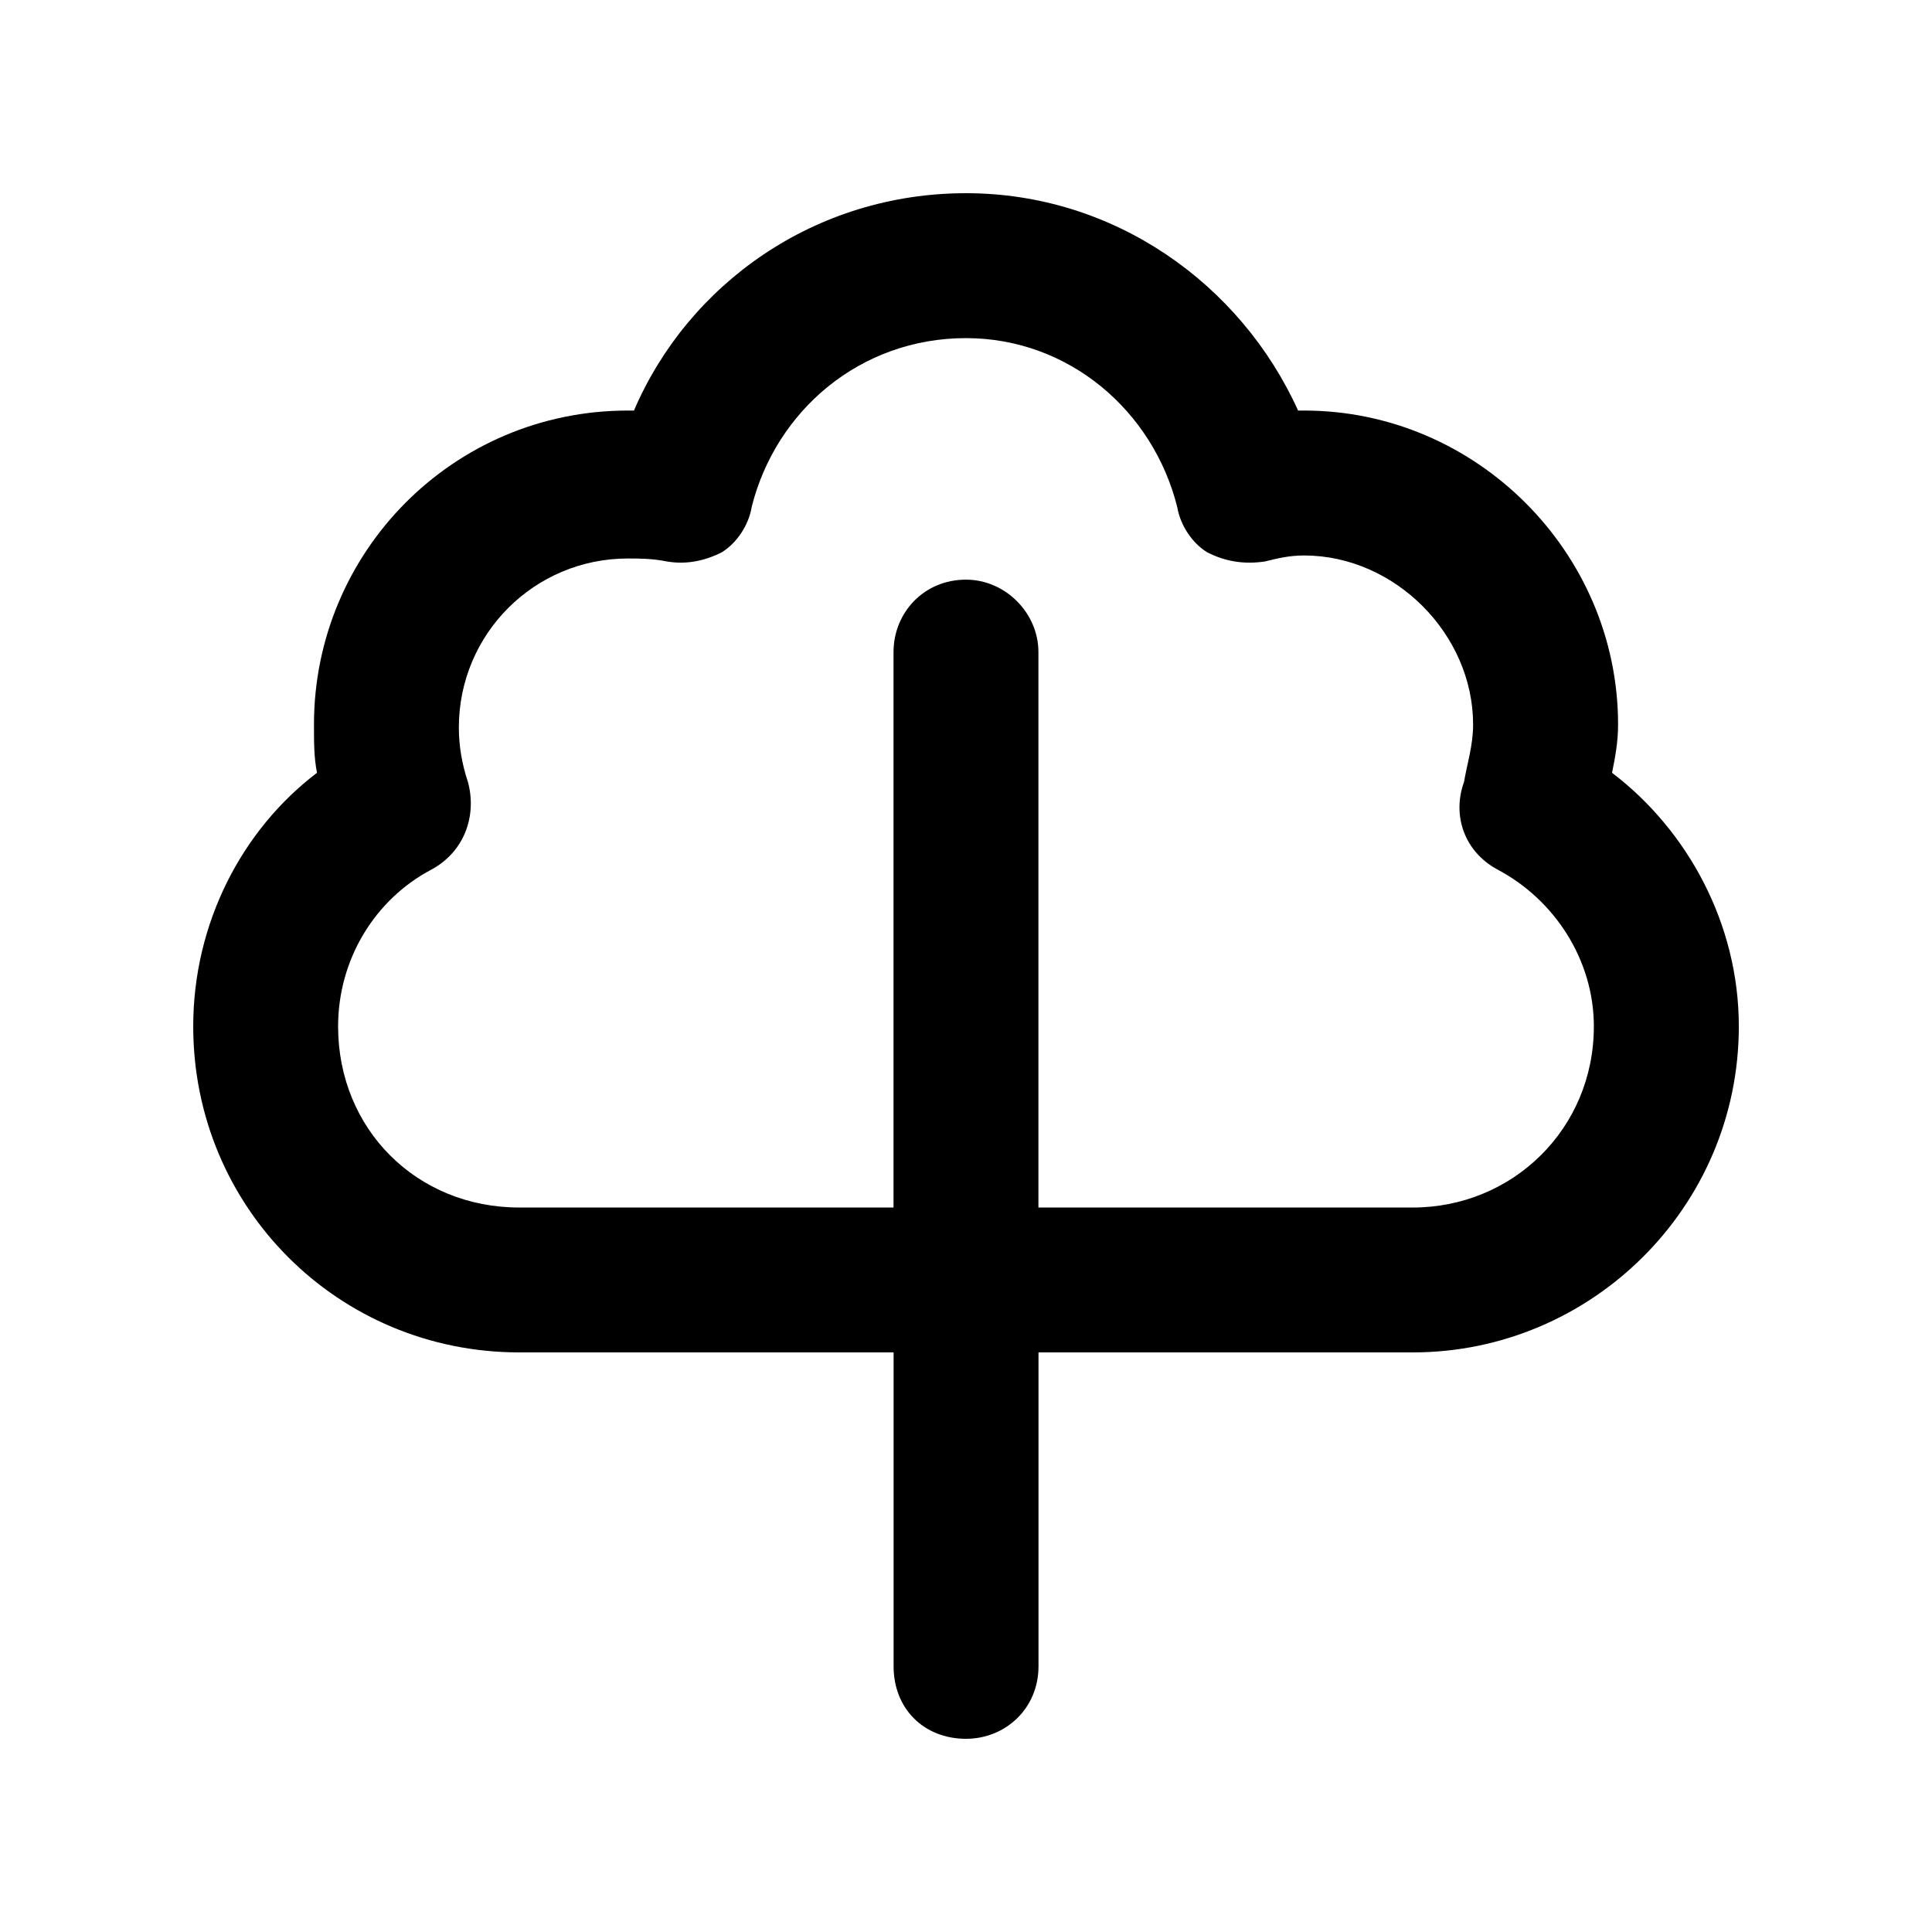<svg xmlns="http://www.w3.org/2000/svg" viewBox="0 0 80 80" aria-hidden="true" focusable="false">
  <path d="M31.125,21.001c-.125.75-.625,1.5-1.25,1.875-.75.375-1.5.5-2.25.375-.625-.125-1.125-.125-1.625-.125-3.875,0-7,3.125-7,7,0,.75.125,1.5.375,2.25.375,1.375-.125,2.875-1.5,3.625-2.375,1.25-3.875,3.75-3.875,6.5,0,4.25,3.25,7.5,7.5,7.5h15.499v-22.999c0-1.625,1.25-3,3-3,1.625,0,3,1.375,3,3v22.999h15.499c4.125,0,7.5-3.25,7.5-7.5,0-2.75-1.625-5.25-4-6.5-1.375-.75-1.875-2.25-1.375-3.625.125-.75.375-1.5.375-2.375,0-3.75-3.25-7-7-7-.625,0-1.125.125-1.625.25-.875.125-1.625,0-2.375-.375-.625-.375-1.125-1.125-1.25-1.875-1-4-4.5-7-8.75-7-4.375,0-7.875,3-8.875,7ZM37,56h-15.499c-7.5,0-13.5-6-13.5-13.5,0-4.25,2-8.125,5.125-10.5-.125-.625-.125-1.25-.125-2,0-7.125,5.75-13,13-13h.25c2.25-5.25,7.5-9,13.75-9,6.125,0,11.375,3.75,13.75,9h.25c7.125,0,13,5.875,13,13,0,.75-.125,1.375-.25,2,3.125,2.375,5.25,6.25,5.25,10.5,0,7.5-6.125,13.5-13.5,13.5h-15.499v13c0,1.75-1.375,3-3,3-1.75,0-3-1.25-3-3v-13Z"/>
</svg>